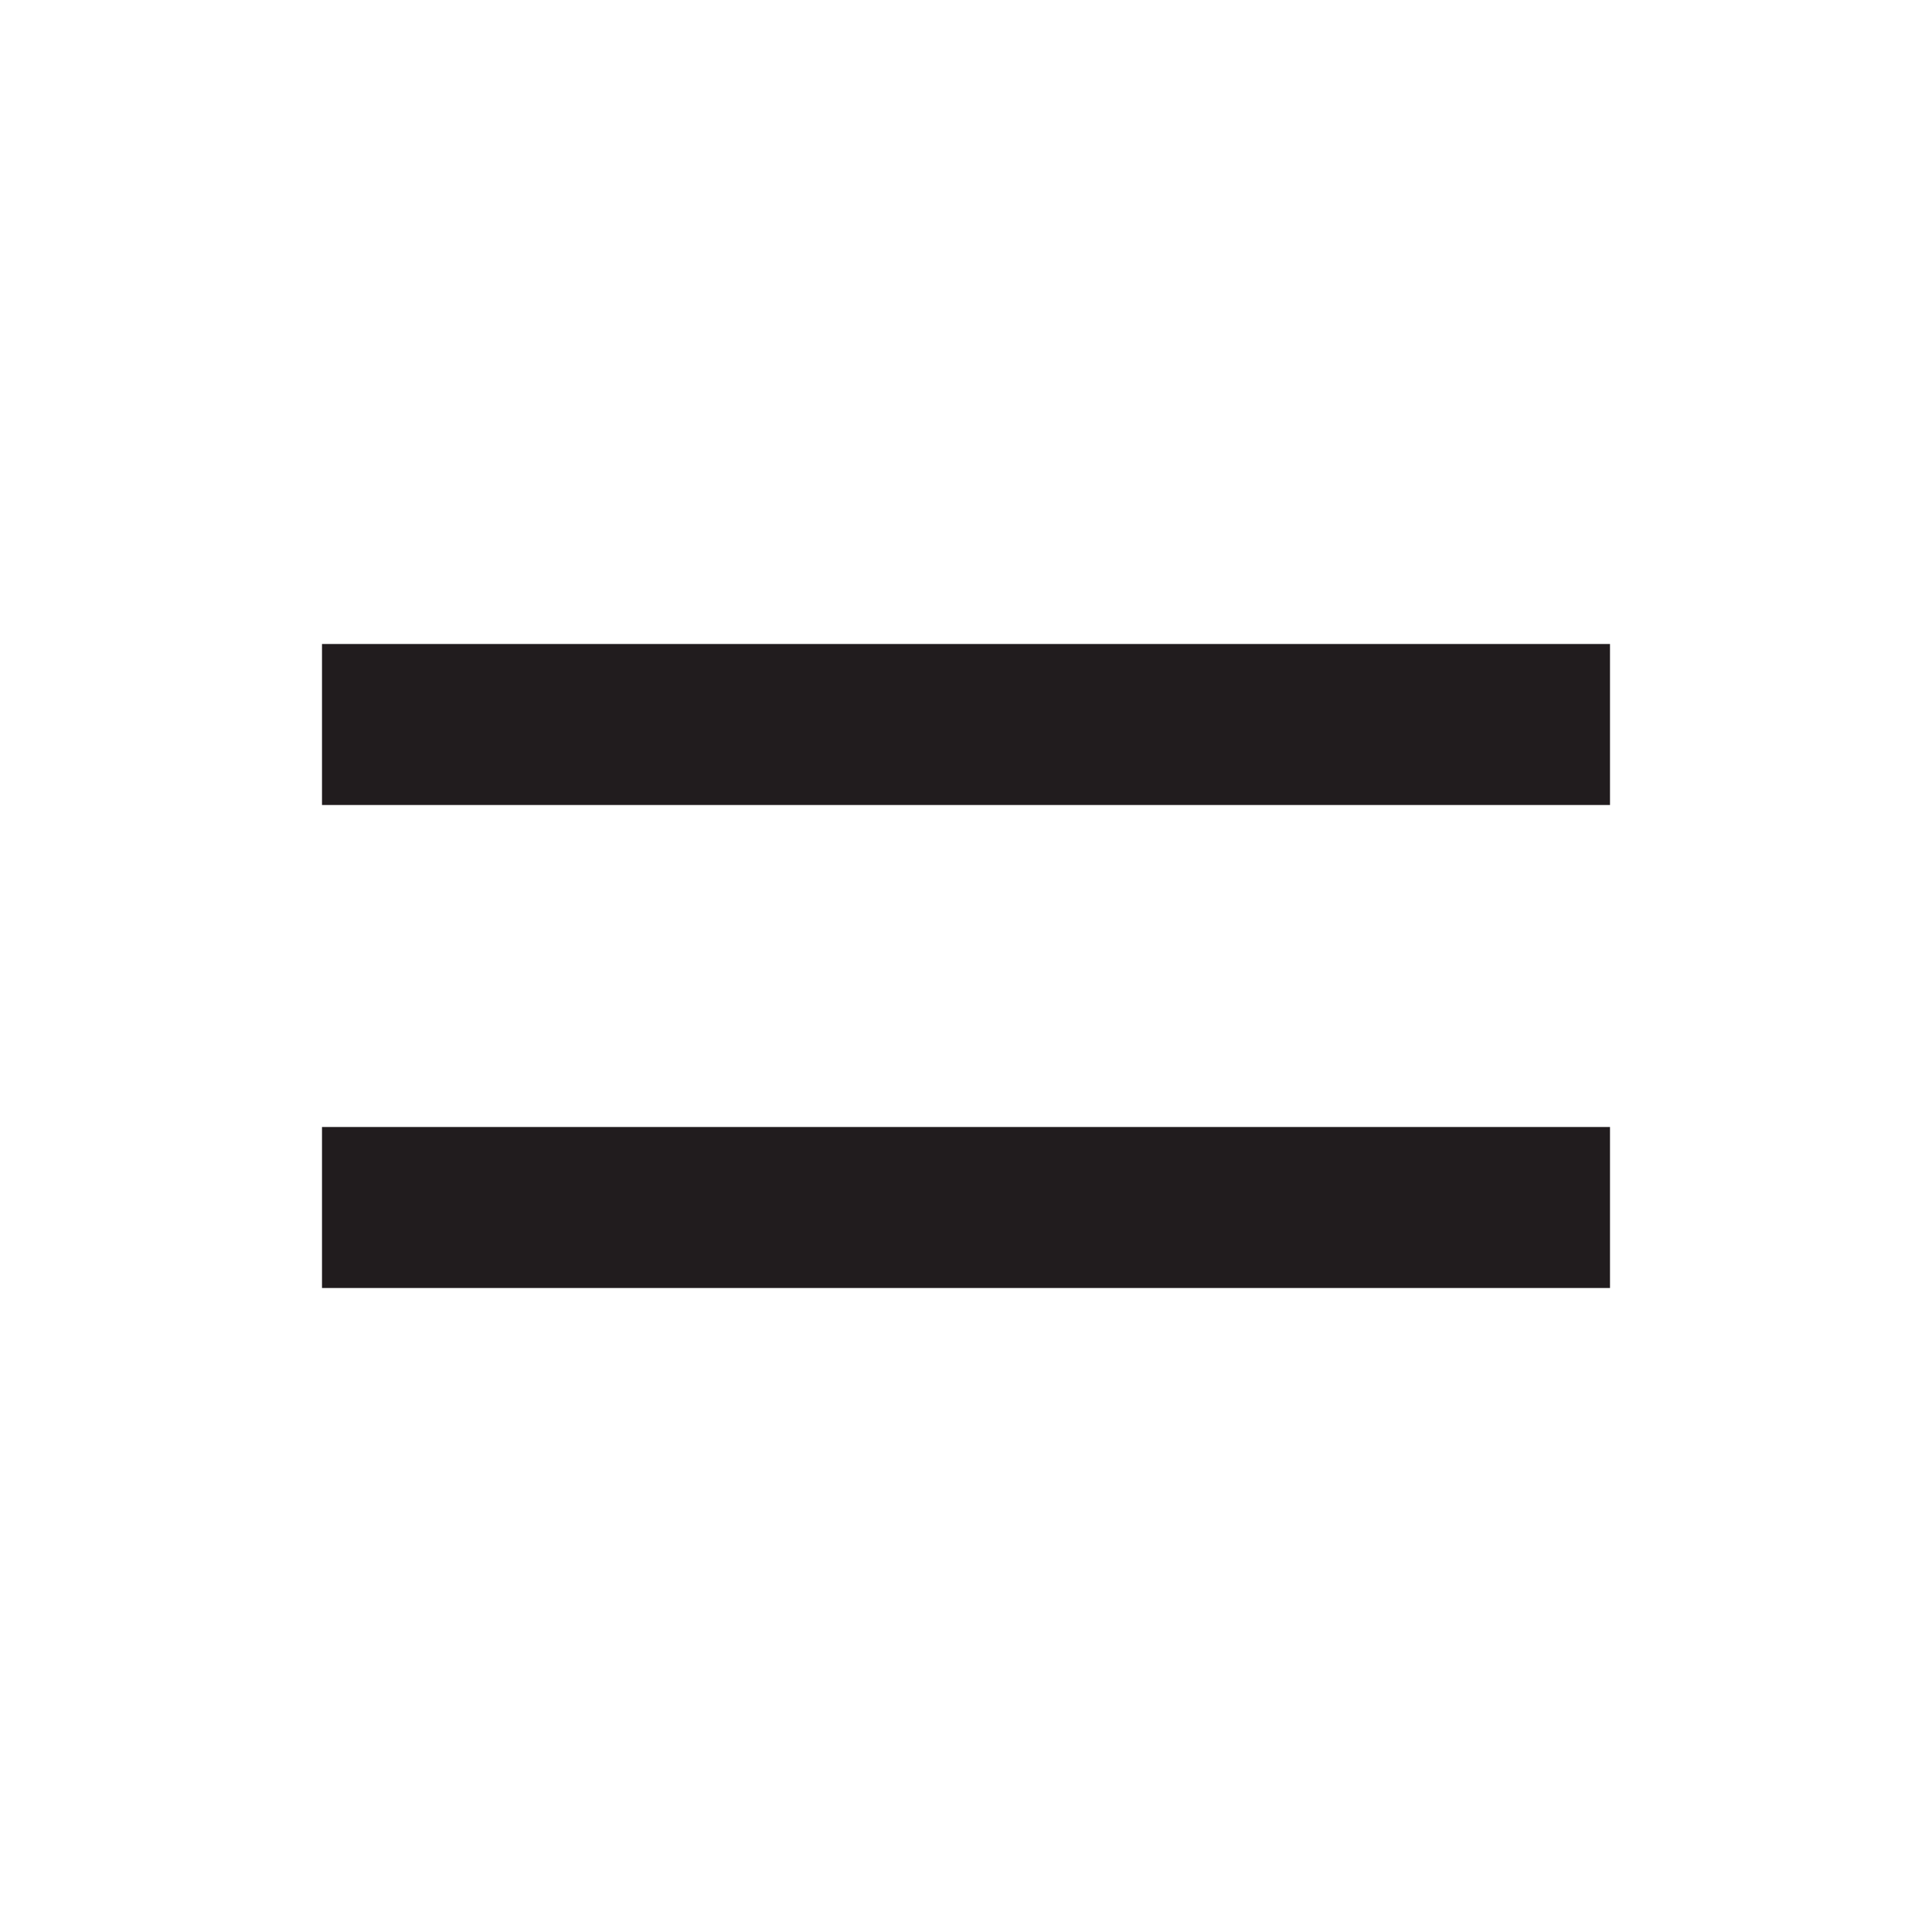 <svg width="24" height="24" viewBox="0 0 24 24" fill="none" xmlns="http://www.w3.org/2000/svg"><path fill-rule="evenodd" clip-rule="evenodd" d="M20 10L4 10L4 8L20 8V10Z" fill="#211C1E"/><path fill-rule="evenodd" clip-rule="evenodd" d="M20 16L4 16L4 14L20 14V16Z" fill="#211C1E"/></svg>